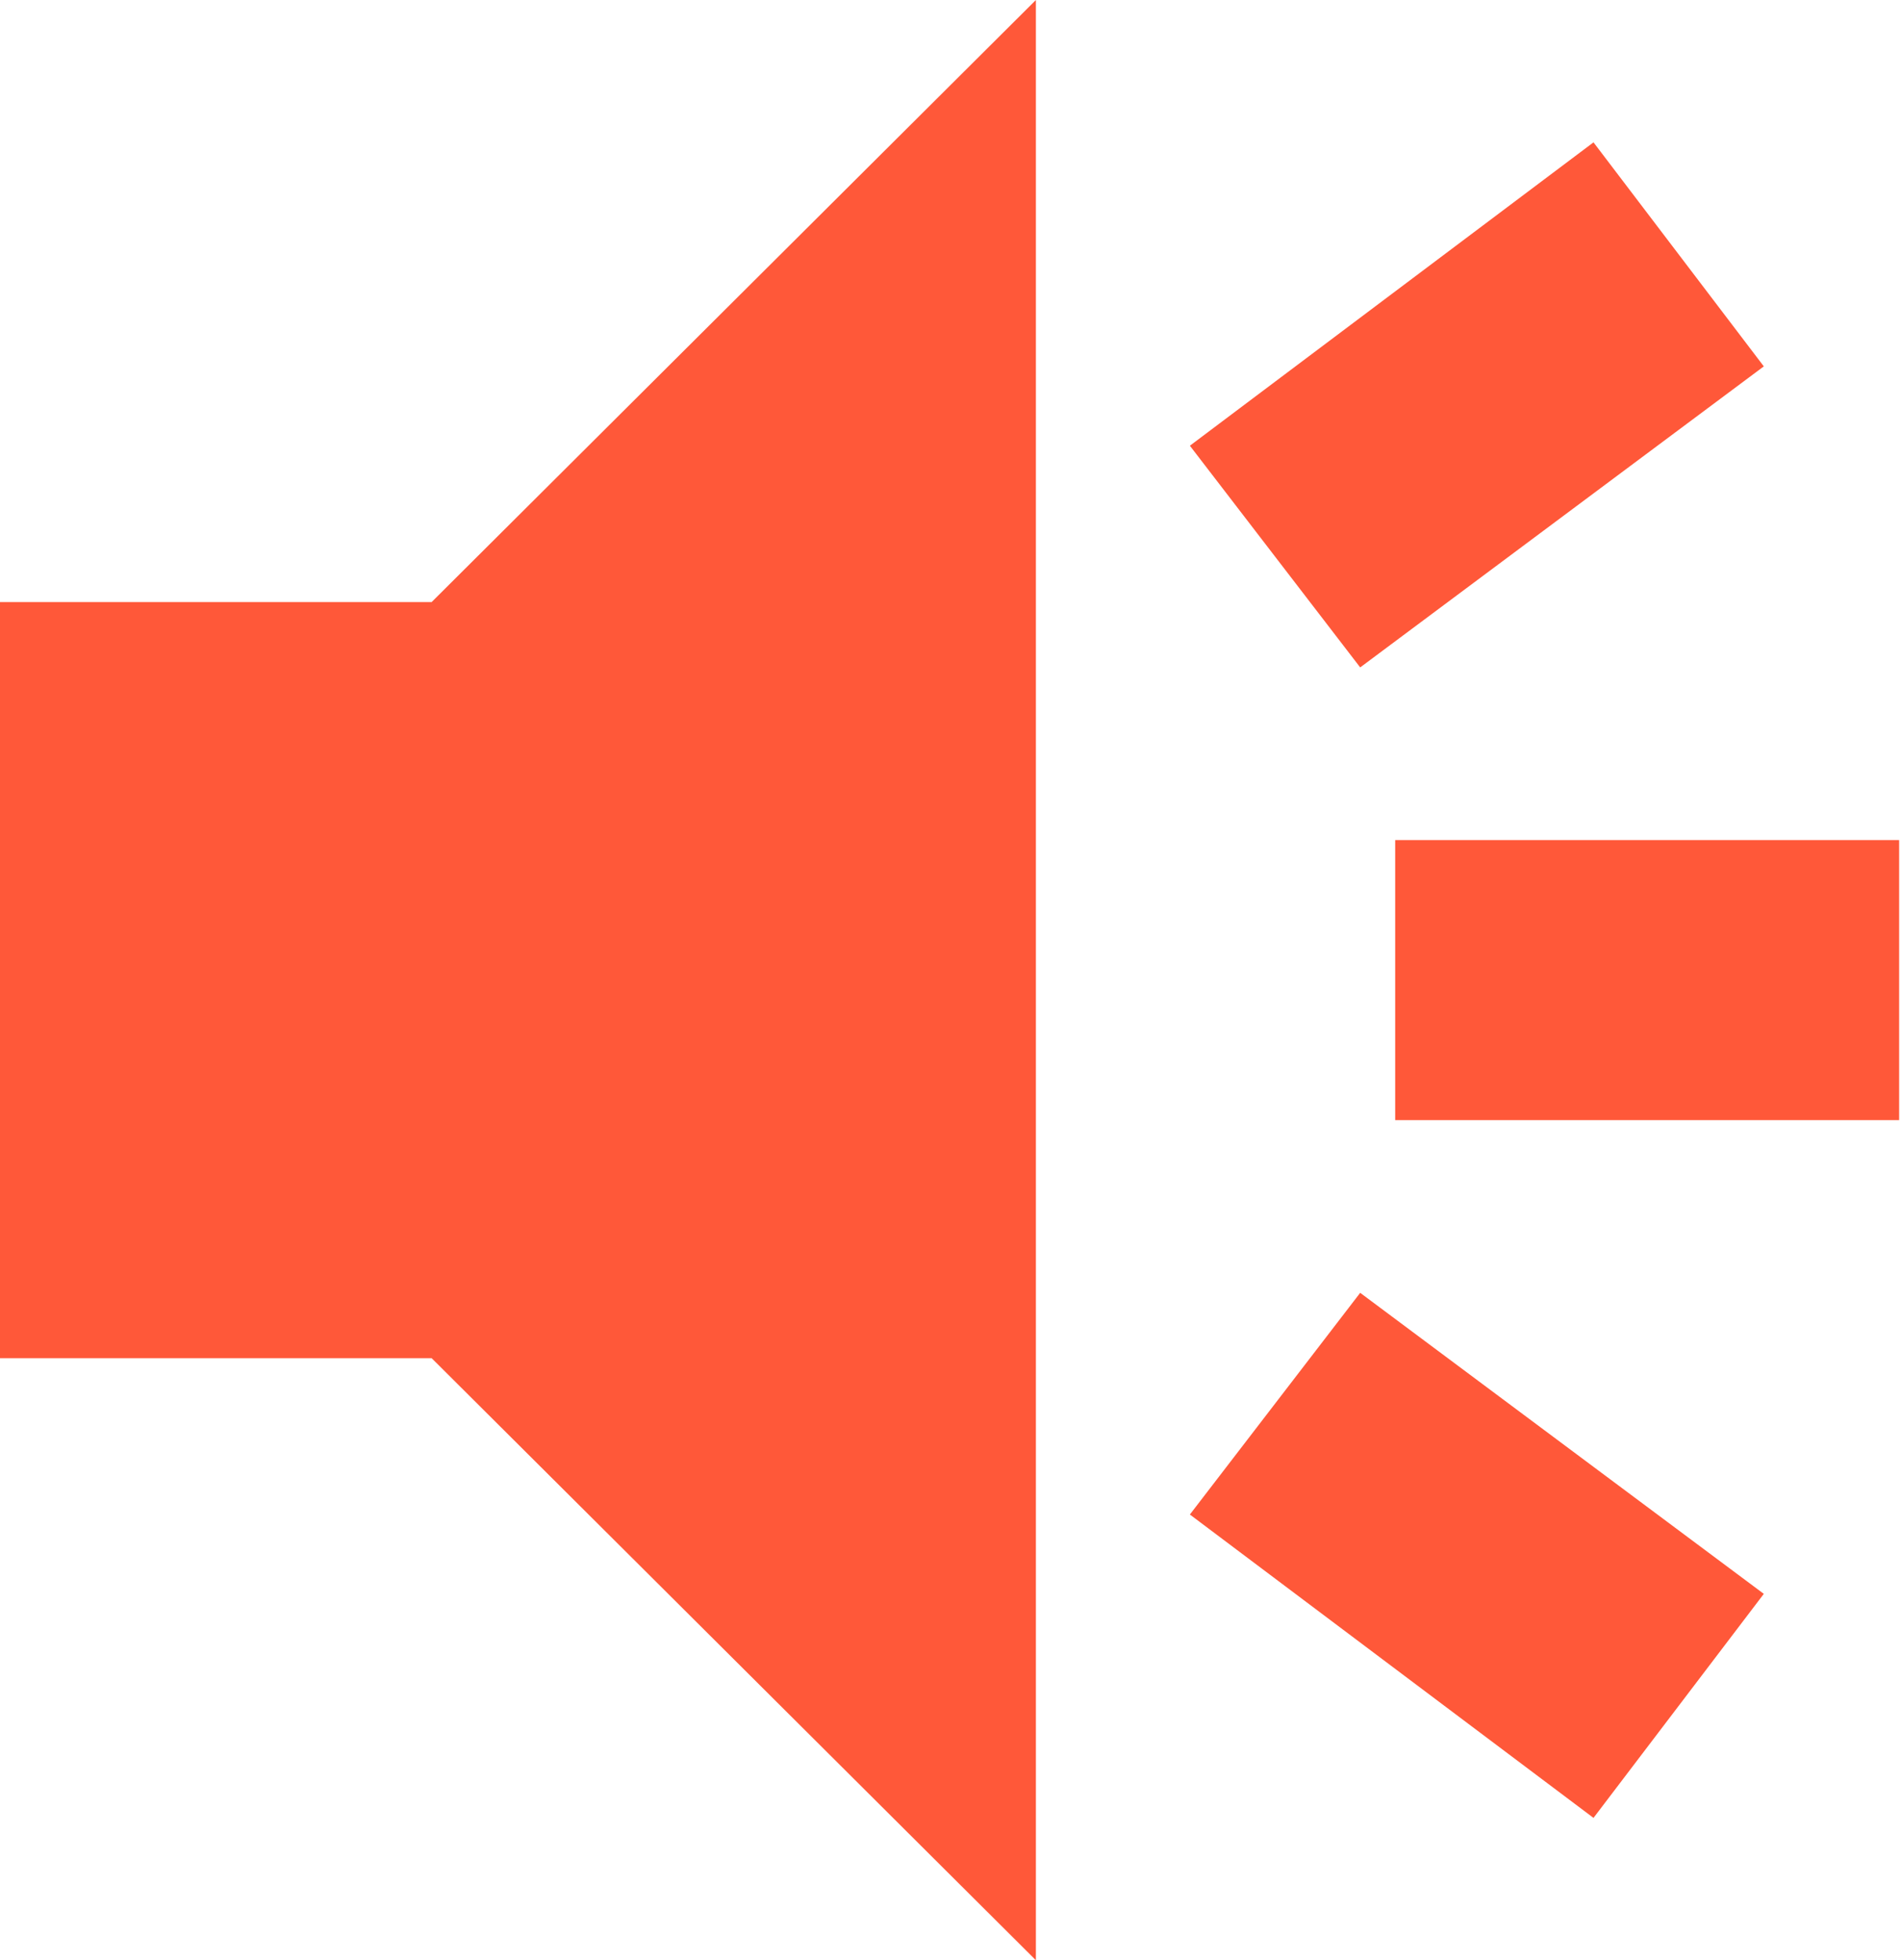 <svg width="582" height="600" viewBox="0 0 582 600" fill="none" xmlns="http://www.w3.org/2000/svg">
<path d="M427.143 342.857V257.143H581.429V342.857H427.143ZM487.857 556.429L364.286 463.571L416.429 395.714L540 487.857L487.857 556.429ZM416.429 204.286L364.286 136.429L487.857 43.571L540 112.143L416.429 204.286ZM0 415.714V184.286H132.143L317.143 0V600L132.143 415.714H0Z" fill="#FF5839"/>
</svg>

